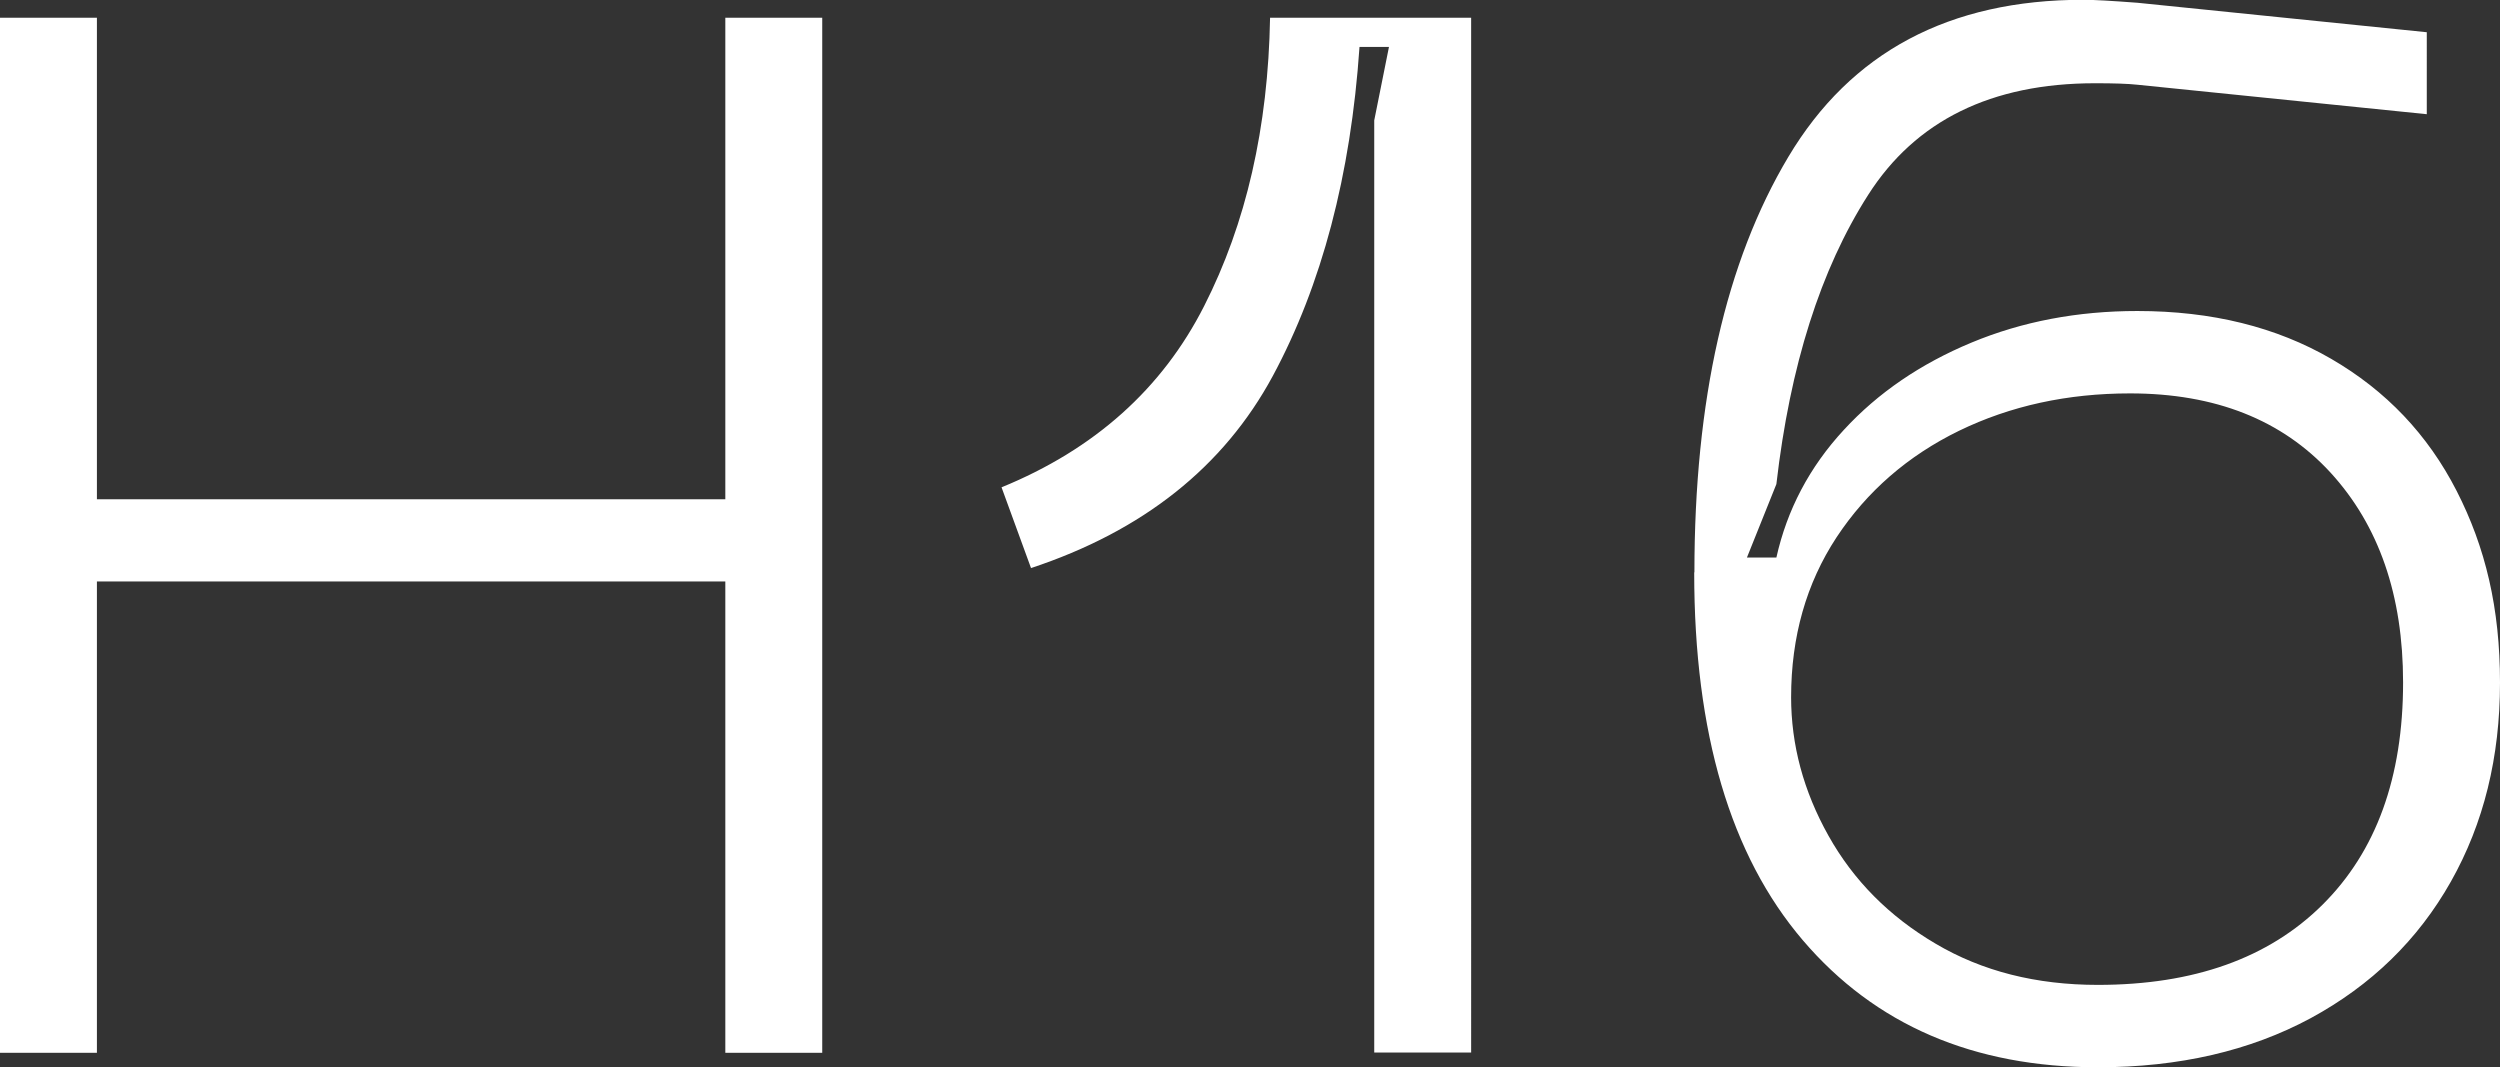 <?xml version="1.0" encoding="UTF-8"?>
<svg id="Ebene_1" xmlns="http://www.w3.org/2000/svg" version="1.1" viewBox="0 0 117.12 50">
  <rect x="0" y="0" width="117.12" height="50" fill="#333333" stroke="none"/>
  <!-- Generator: Adobe Illustrator 29.8.1, SVG Export Plug-In . SVG Version: 2.1.1 Build 2)  -->
  <defs>
    <style>
      .st0 {
        fill: #fff;
      }
    </style>
  </defs>
  <path class="st0" d="M83.91,32.67c0-2.84.71-5.34,2.13-7.5,1.42-2.15,3.34-3.82,5.74-4.99,2.41-1.17,5.08-1.75,8.01-1.75,3.99,0,7.12,1.24,9.39,3.71,2.27,2.48,3.4,5.75,3.4,9.83,0,4.45-1.26,7.92-3.78,10.42-2.52,2.5-6.03,3.75-10.52,3.75-2.89,0-5.42-.64-7.6-1.93-2.18-1.28-3.85-2.97-5.02-5.06-1.17-2.09-1.75-4.25-1.75-6.5M79.37,26.82c0,7.52,1.7,13.26,5.09,17.23,3.39,3.97,8,5.95,13.82,5.95,3.81,0,7.13-.77,9.97-2.3,2.84-1.54,5.03-3.67,6.57-6.4,1.54-2.73,2.3-5.83,2.3-9.32s-.68-6.34-2.03-8.98c-1.35-2.64-3.31-4.7-5.88-6.19-2.57-1.49-5.59-2.24-9.08-2.24-2.8,0-5.39.49-7.77,1.48-2.38.99-4.38,2.35-5.98,4.09-1.61,1.74-2.66,3.74-3.16,5.98h-1.38l1.38-3.44c.64-5.55,2.07-10.06,4.3-13.55,2.22-3.48,5.77-5.23,10.63-5.23.87,0,1.54.02,1.99.07l13.55,1.38V1.51l-13.55-1.38c-1.19-.09-2.04-.14-2.54-.14-6.28,0-10.89,2.45-13.82,7.36-2.93,4.91-4.4,11.39-4.4,19.46M48.28,26.62c5.27-1.74,9.05-4.75,11.35-9.01,2.29-4.26,3.65-9.4,4.06-15.41h1.38l-.69,3.44v43.67h4.54V.83h-9.42c-.09,5.14-1.12,9.64-3.09,13.51-1.97,3.88-5.14,6.71-9.49,8.49l1.38,3.78ZM4.54,23.38V.83H0v48.49h4.54v-22.08h29.44v22.08h4.54V.83h-4.54v22.56H4.54Z"/>
</svg>